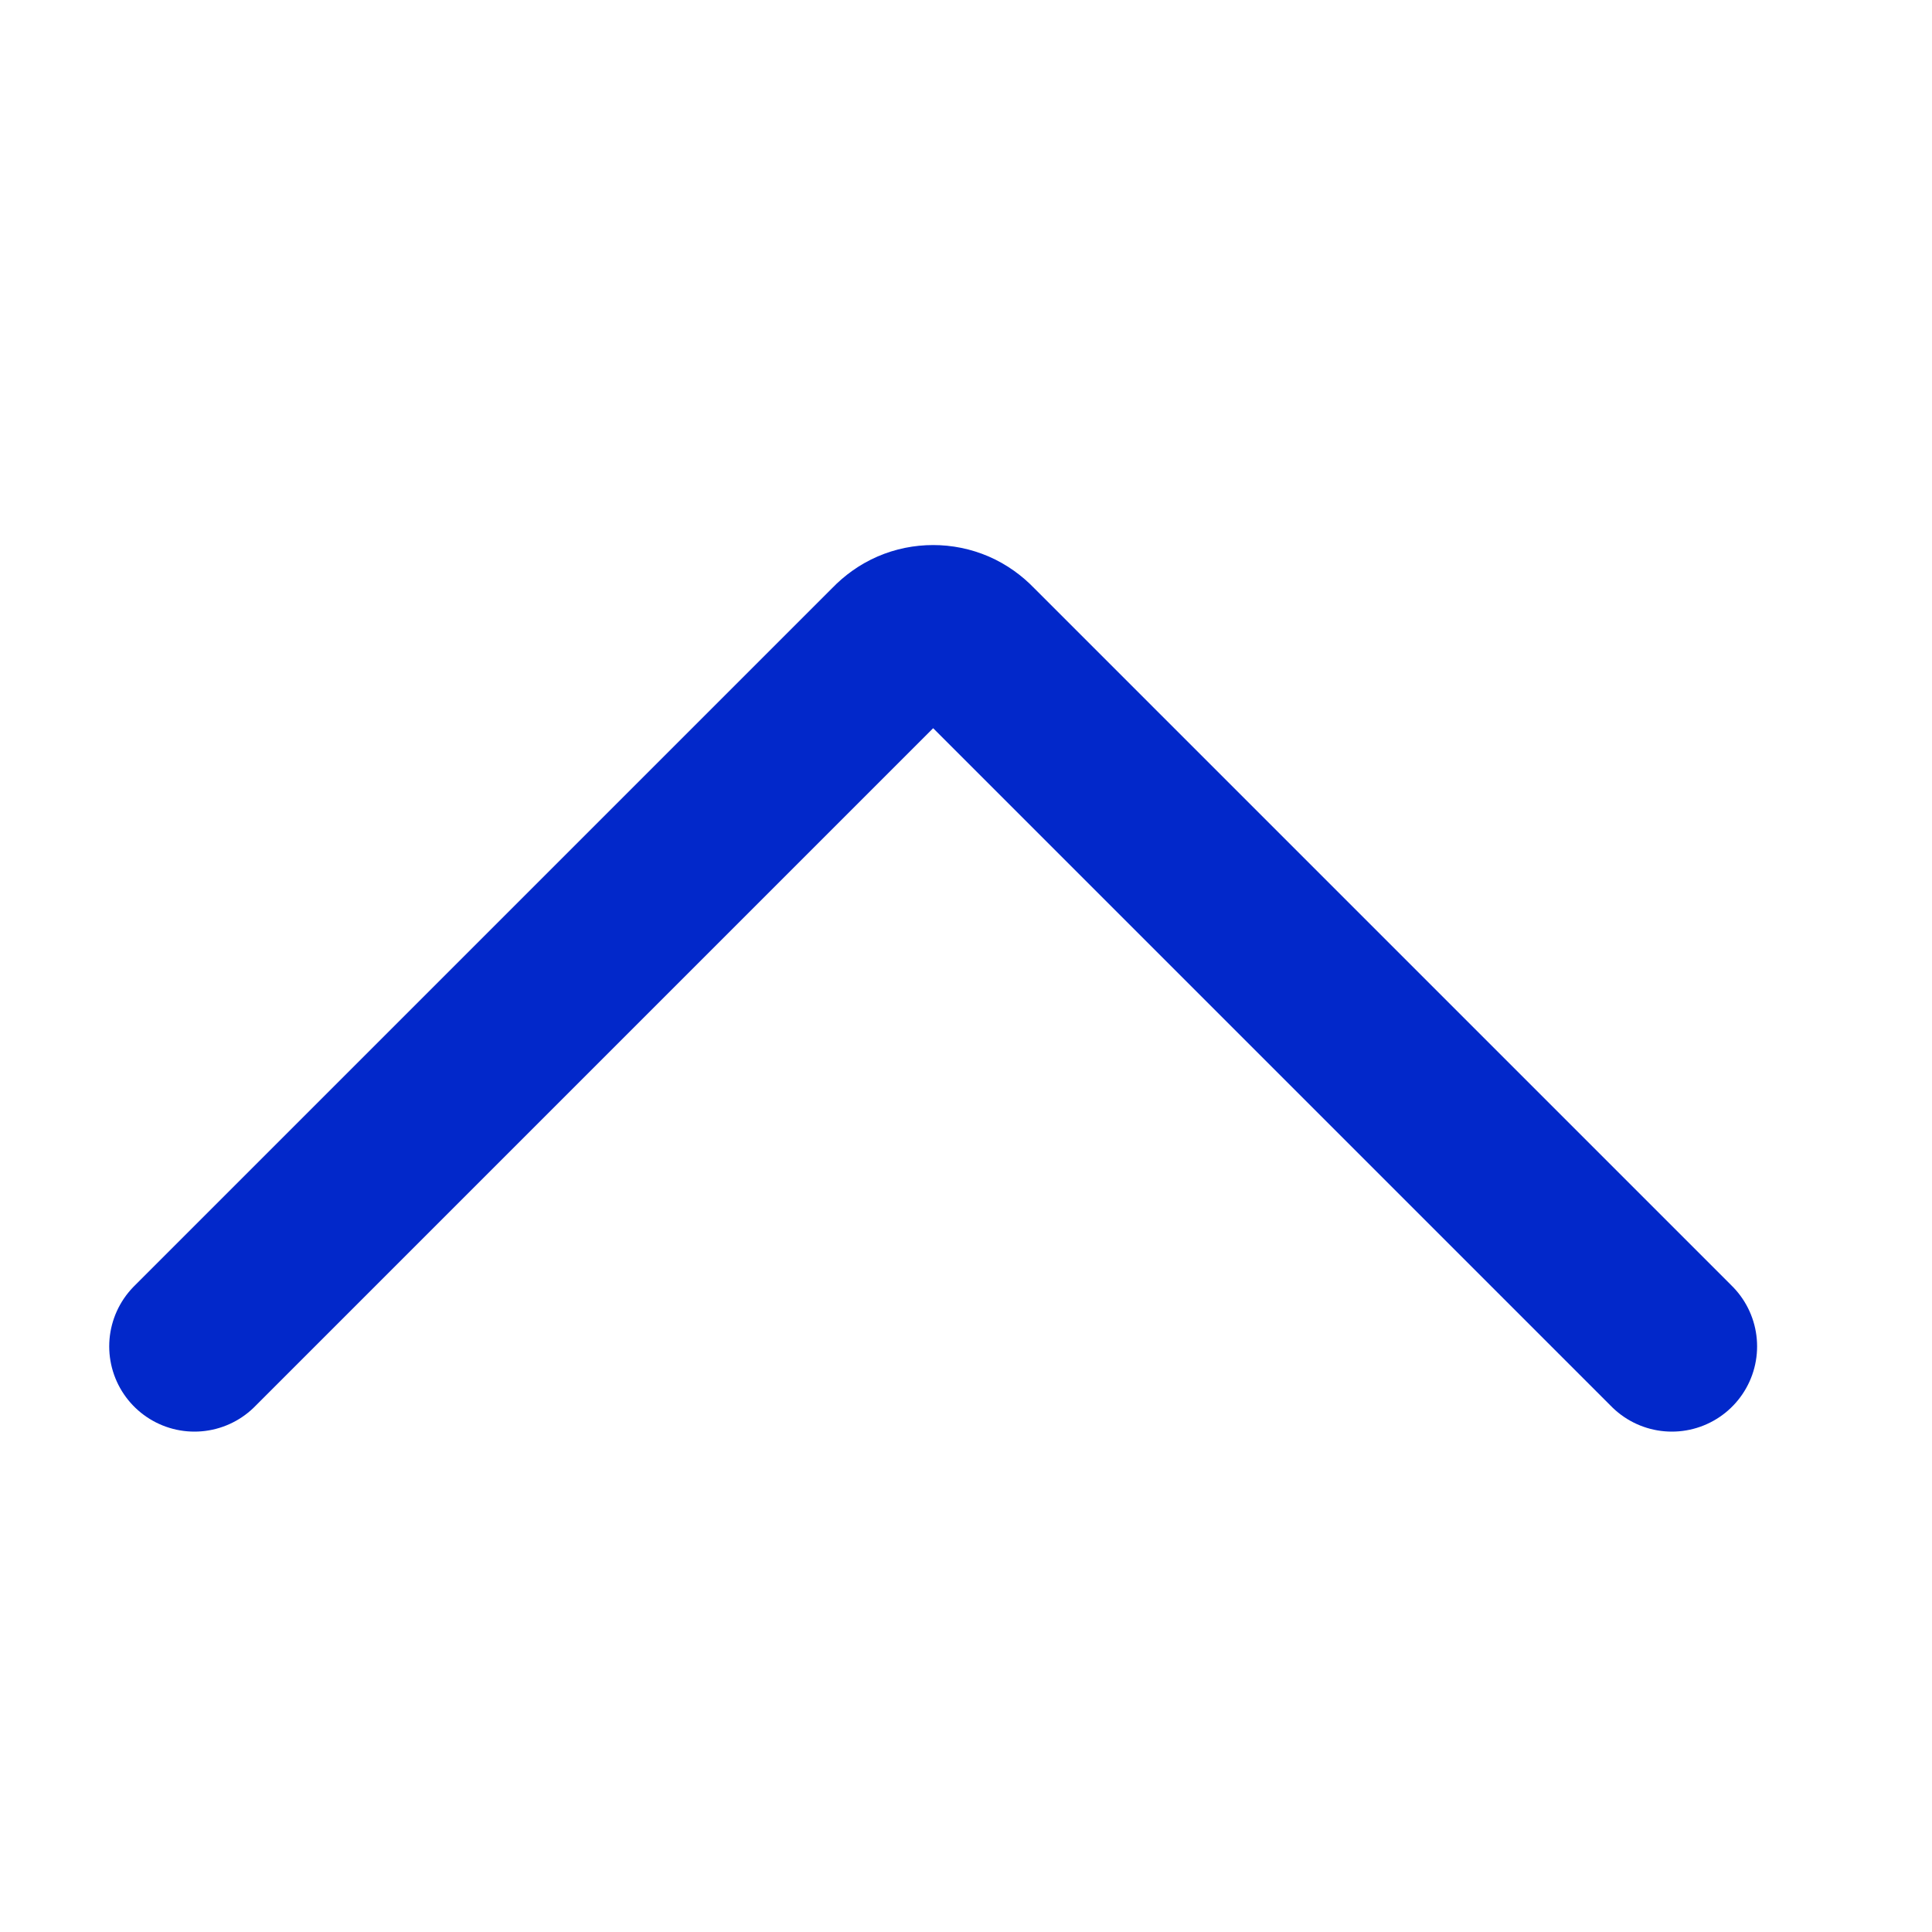 <svg width="17" height="17" viewBox="0 0 17 17" fill="none" xmlns="http://www.w3.org/2000/svg">
<g id="star" clip-path="url(#clip0_6_26736)">
<path id="Vector" d="M1.711 11.847L7.861 5.697C7.906 5.65 7.96 5.611 8.02 5.585C8.08 5.559 8.145 5.546 8.211 5.546C8.277 5.546 8.341 5.559 8.402 5.585C8.462 5.611 8.516 5.65 8.561 5.697L14.711 11.847" stroke="#0228CA" stroke-width="1.5" stroke-linecap="round" stroke-linejoin="round"/>
</g>
<defs>
<clipPath id="clip0_6_26736">
<rect width="16" height="16" fill="white" transform="translate(0.211 0.697)"/>
</clipPath>
</defs>
</svg>
